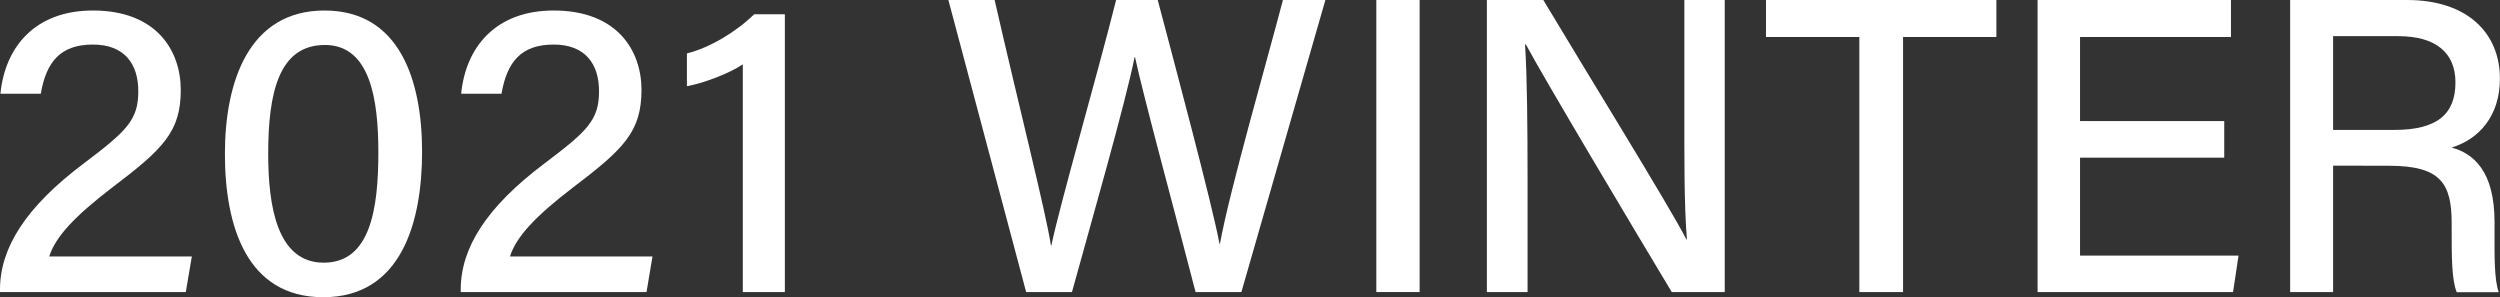 <svg xmlns="http://www.w3.org/2000/svg" width="873.12" height="103.8" viewBox="0 0 873.12 103.8"><rect x="0" y="0" width="873.12" height="103.8" fill="#333333" stroke="none"/><defs><style>.cls-1{fill:#fff;}</style></defs><g id="レイヤー_2" data-name="レイヤー 2"><g id="レイヤー_1-2" data-name="レイヤー 1"><path class="cls-1" d="M0,102v-.88c0-14.54,9-28.78,29.07-43.9C44.19,45.81,48.3,42,48.3,31.86c0-9.54-4.84-16.3-15.85-16.3-11.31,0-16.3,6-18.21,17.18H.15C1.76,16.3,12.33,3.67,32.45,3.67c22.31,0,30.68,14.1,30.68,27.75C63.13,46,57,52,39.2,65.48c-13.07,10-19.82,17.18-22,24.08H67L64.89,102Z"/><path class="cls-1" d="M147.41,53c0,24.52-7.2,50.8-34.51,50.8C86.18,103.8,78.55,79,78.55,53.74S86.92,3.67,113.34,3.67C139.48,3.67,147.41,27.9,147.41,53Zm-53.74.74c0,18.2,3.08,38,19.38,38S132.14,73,132.14,53.15c0-18.65-2.94-37.44-18.65-37.44C97.34,15.71,93.67,32.45,93.67,53.74Z"/><path class="cls-1" d="M160.91,102v-.88c0-14.54,9-28.78,29.07-43.9C205.1,45.81,209.21,42,209.21,31.86c0-9.54-4.84-16.3-15.85-16.3-11.31,0-16.3,6-18.21,17.18H161.06c1.61-16.44,12.18-29.07,32.3-29.07,22.31,0,30.68,14.1,30.68,27.75C224,46,217.88,52,200.11,65.48c-13.07,10-19.82,17.18-22,24.08h49.77L225.8,102Z"/><path class="cls-1" d="M259.42,102V22.46c-4.69,3.23-14.24,6.76-19.52,7.64V18.65c7.78-1.91,17-7.34,23.49-13.66h10.72V102Z"/><path class="cls-1" d="M358.38,102,331.22,0h16.15c8.22,36,17.91,74.14,19.67,85.74h.15C370.12,71.5,383.34,25.84,389.8,0h14.53c5.87,22.17,19.09,71.65,21.58,85.16h.15c3.38-18.65,16.74-65,22-85.16h14.83L433.55,102h-16c-6-23.34-18.36-68.86-21.15-82.07h-.14c-3.09,15.71-15.57,59.17-21.88,82.07Z"/><path class="cls-1" d="M495.8,0V102H480.68V0Z"/><path class="cls-1" d="M519.29,102V0H539C553.2,23.78,583.45,72.68,589,83.69h.15c-1-12.63-.89-28.93-.89-45.66V0h14.1V102h-18.5c-13.07-21.73-44.78-74.88-50.95-86.48h-.29c.73,11.16.88,29.07.88,47.57V102Z"/><path class="cls-1" d="M649.37,12.92h-32.6V0h80.46V12.92H664.64V102H649.37Z"/><path class="cls-1" d="M776.81,55.06H726.45V89.27H781.8L779.89,102H711.62V0h67.54V12.92H726.45V42.28h50.36Z"/><path class="cls-1" d="M814.83,57.85V102h-15V0h40.81c21.15,0,32.45,11.6,32.45,27.46,0,13.36-7.63,21.28-16.88,24.07,7.63,2.06,15,8.23,15,26v4.41c0,7-.14,15.71,1.47,20.11H858c-1.76-4.4-1.76-12.33-1.76-22.17V78c0-13.95-3.82-20.11-21.88-20.11Zm0-12.48h21.44c15,0,21.29-5.58,21.29-16.59,0-10.28-6.76-16.15-20-16.15H814.83Z"/></g></g></svg>